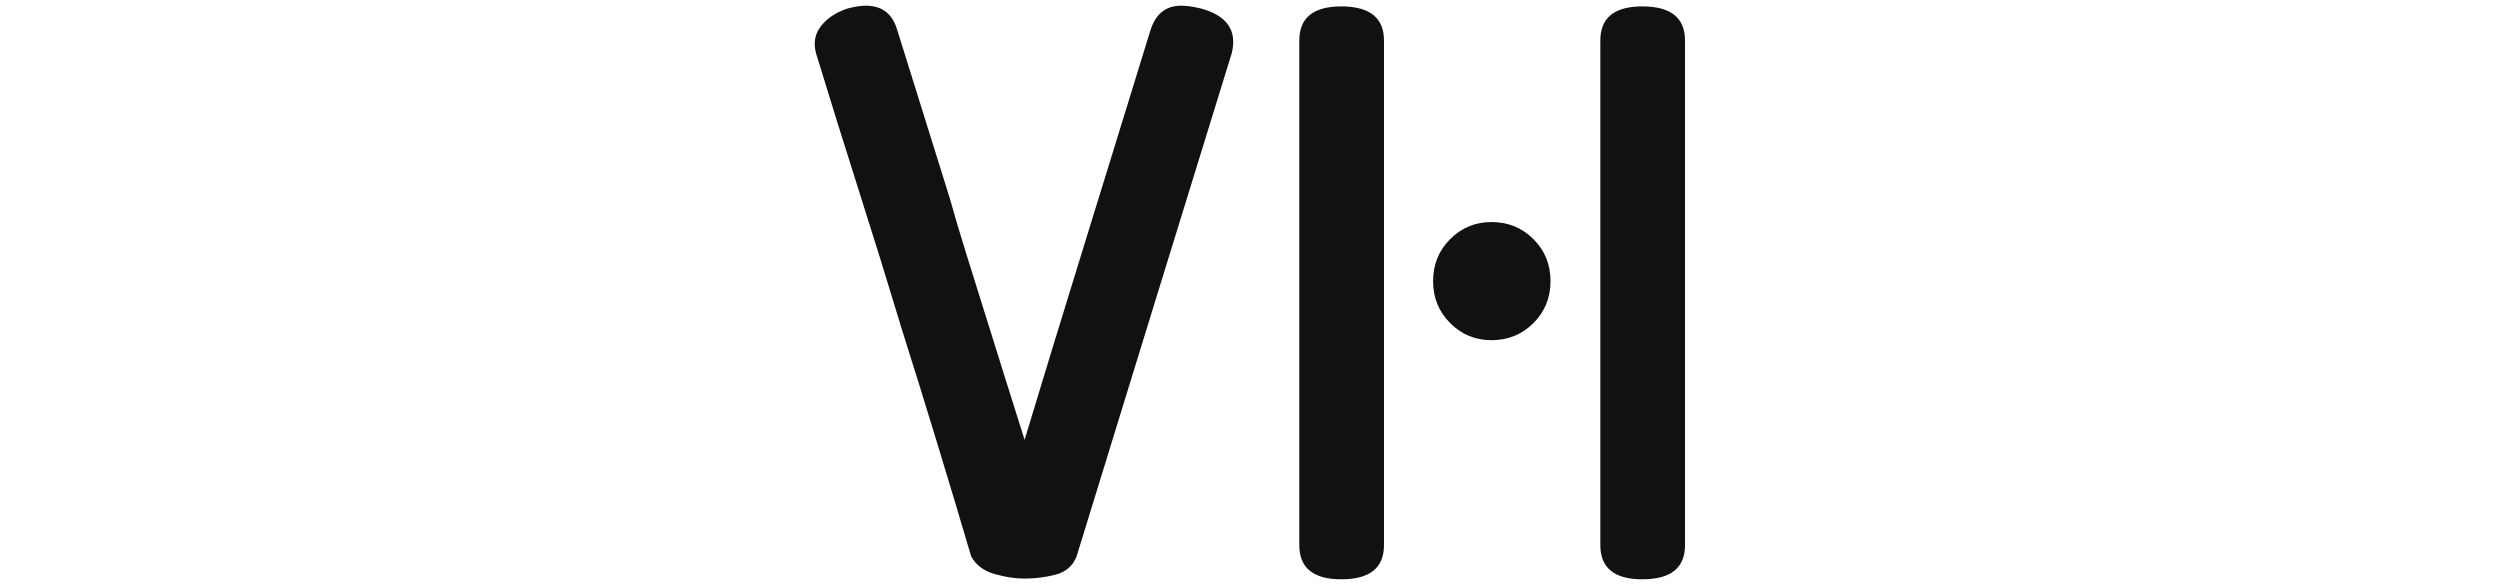 <svg xmlns="http://www.w3.org/2000/svg" version="1.1" xmlns:xlink="http://www.w3.org/1999/xlink" width="1500" height="352" viewBox="0 0 1500 352"><svg xml:space="preserve" width="1500" height="352" data-version="2" data-id="lg_8vwGkPUOE8V2pvw1yx" viewBox="0 0 534 352" x="0" y="0"><rect width="100%" height="100%" fill="transparent"></rect><path fill="#111" d="M131.751 347.15q-8.54 0-18.14-2.77-9.61-2.78-13.88-10.46-9.82-33.31-20.5-68.32-10.67-35.02-21.35-68.75-11.95-39.71-25.62-82.63-13.66-42.91-25.62-82.19-2.56-9.4 2.99-16.44 5.55-7.05 15.8-10.46 6.41-1.71 11.1-1.71 14.52 0 18.79 14.52l31.6 101.19q4.27 15.38 10.03 33.74 5.77 18.36 11.75 37.57 5.97 19.22 11.95 38.22 5.98 19 11.1 35.23 8.12-26.9 17.72-58.29 9.61-31.38 19.65-63.83 10.03-32.46 19.85-64.27 9.82-31.81 18.36-59.56 4.7-14.52 18.36-14.52 5.13 0 11.96 1.71 23.48 6.4 18.36 26.9-23.06 74.72-46.54 150.73-23.49 76-46.55 151.16-3.41 8.54-12.59 10.88-9.18 2.35-18.58 2.35"></path><rect width="253.76" height="343.73" x="-126.88" y="-171.87" fill="none" rx="0" ry="0" transform="translate(132.37 175.78)"></rect><path fill="#111" d="M477.201 327.08V24.34q0-20.5 25.19-20.5 25.62 0 25.62 20.5v302.74q0 20.5-25.62 20.5-25.19 0-25.19-20.5M347.391 24.34v302.74q0 20.5-25.62 20.5-25.19 0-25.19-20.5V24.34q0-20.5 25.19-20.5 25.62 0 25.62 20.5m99.92 144.33q0 14.94-10.25 25.19-10.25 10.25-25.19 10.25-14.52 0-24.77-10.25t-10.25-25.19q0-14.95 10.25-25.2 10.25-10.24 24.77-10.24 14.94 0 25.19 10.24 10.25 10.25 10.25 25.2"></path><rect width="231.43" height="343.74" x="-115.72" y="-171.87" fill="none" rx="0" ry="0" transform="translate(412.8 176.21)"></rect></svg></svg>